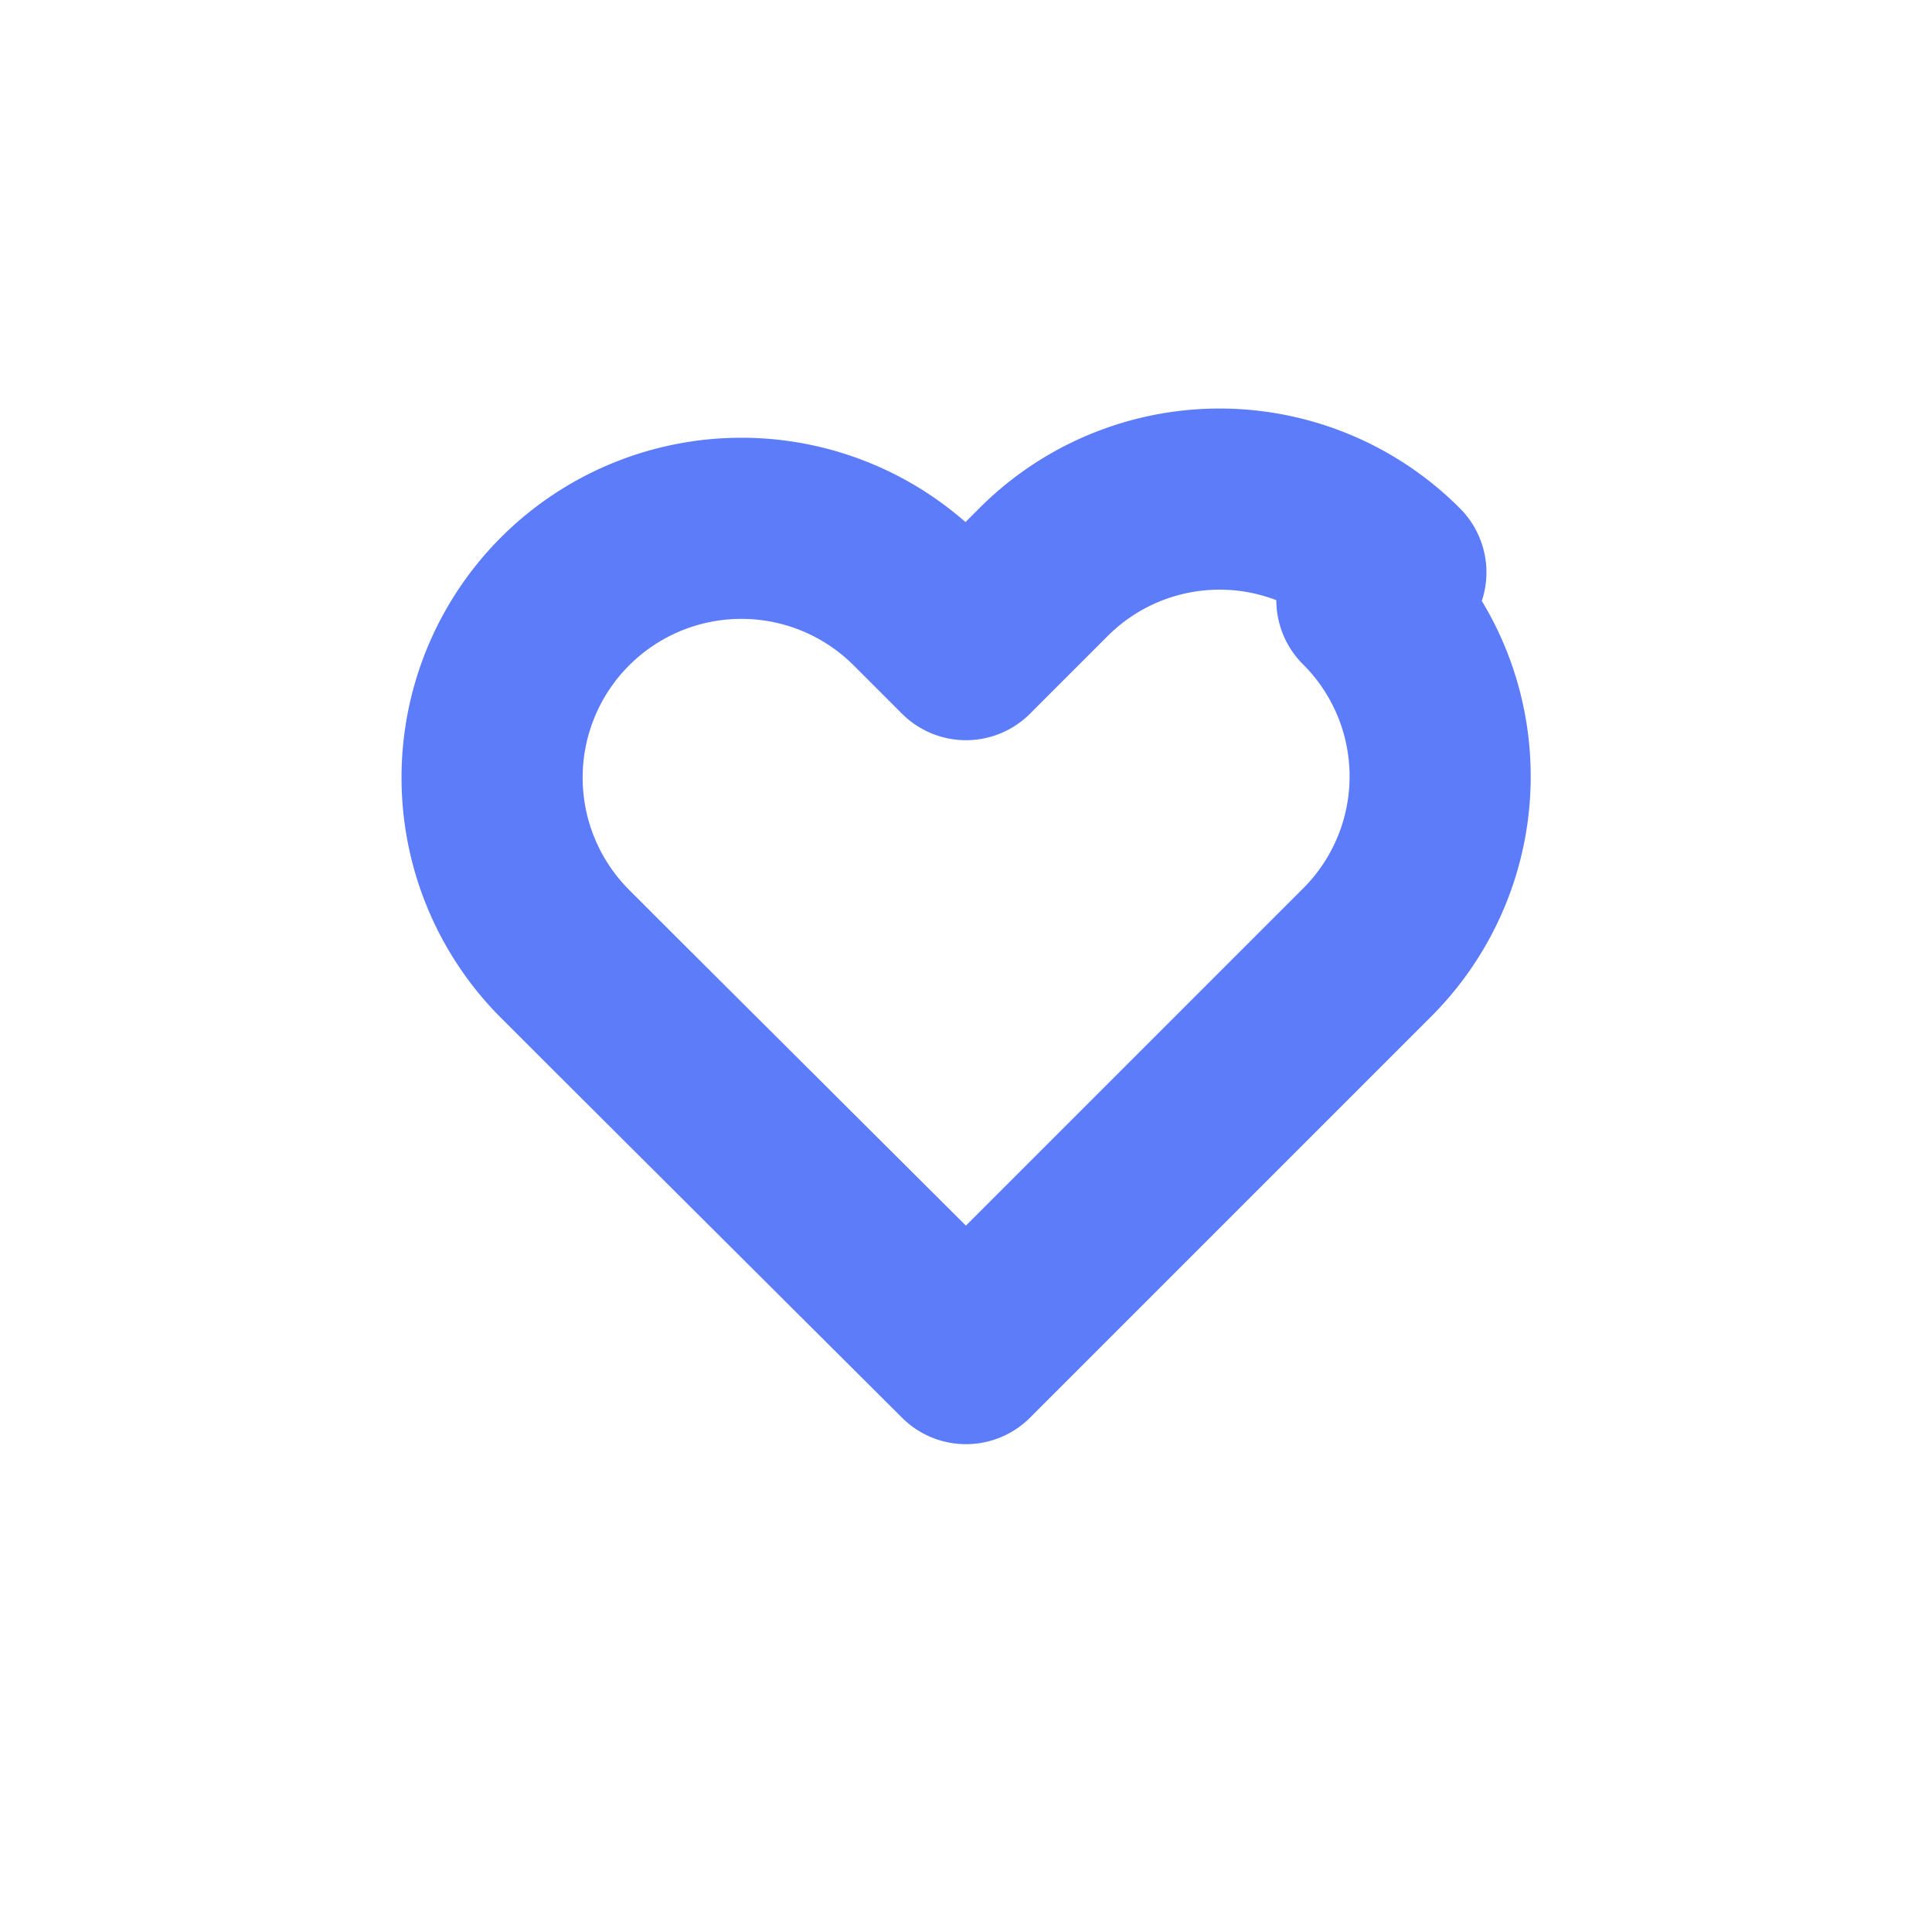 <svg width="16" height="16" viewBox="0 0 16 16" fill="none" xmlns="http://www.w3.org/2000/svg">
  <rect width="16" height="16" fill="white"/>
  <path d="M11.56 4.74a2.06 2.06 0 0 0-2.92 0L8 5.38l-.4-.4a2.06 2.06 0 0 0-2.92 2.92l.4.4L8 11.21l2.92-2.92.4-.4a2.06 2.06 0 0 0 0-2.92z" stroke="#5C7CFA" stroke-width="1.5" stroke-linecap="round" stroke-linejoin="round" fill="none"/>
</svg>